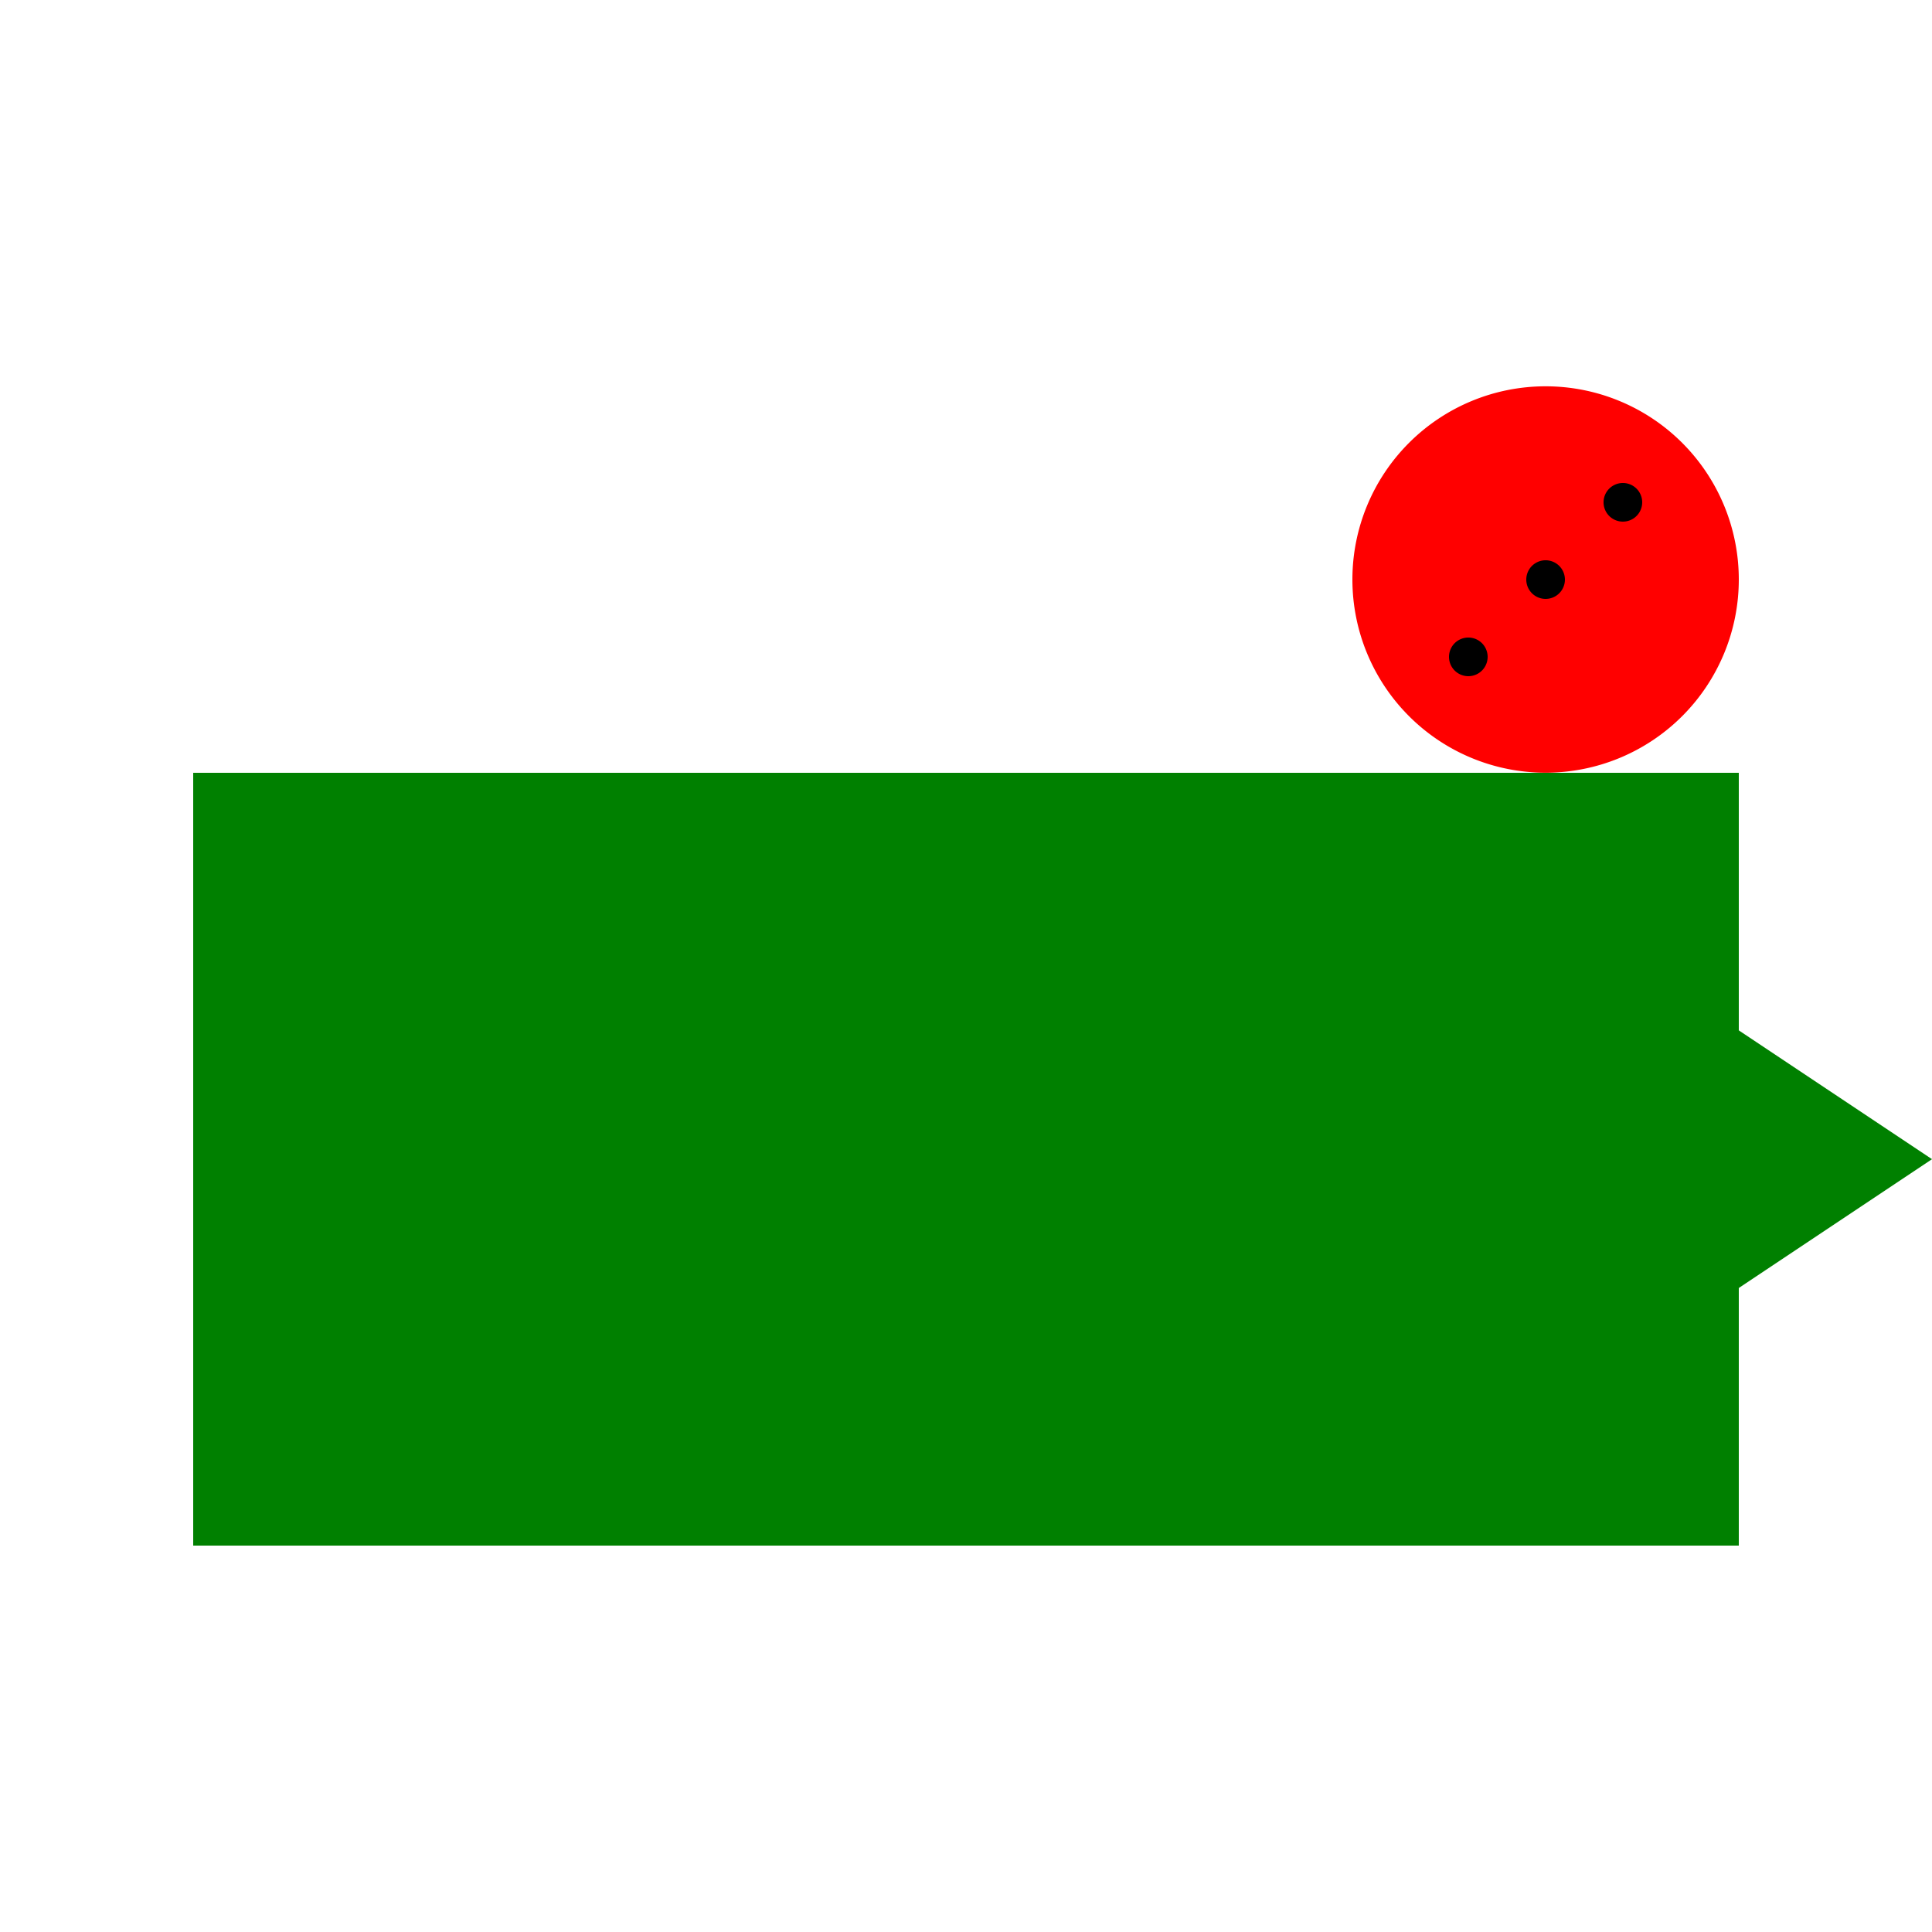 <!--

Generated by DrawGPT.
Free, open source, AI generated images in SVG, PNG, and HTML Canvas format.
https://drawgpt.ai

Created: 2023-09-27T04:27:43.209Z
Link: https://drawgpt.ai/prompt/90854/

-->
<svg xmlns="http://www.w3.org/2000/svg" xmlns:xlink="http://www.w3.org/1999/xlink" width="500" height="500"><defs/><g><rect fill="#008000" stroke="none" x="50" y="200" width="400" height="200"/><path fill="#008000" stroke="none" paint-order="stroke fill markers" d=" M 250 200 L 100 300 L 250 400 Z"/><path fill="#008000" stroke="none" paint-order="stroke fill markers" d=" M 350 200 L 500 300 L 350 400 Z"/><path fill="#FF0000" stroke="none" paint-order="stroke fill markers" d=" M 450 150 A 50 50 0 1 1 450 149.95 Z"/><path fill="#000000" stroke="none" paint-order="stroke fill markers" d=" M 405 150 A 5 5 0 1 1 405 149.995 Z"/><path fill="#000000" stroke="none" paint-order="stroke fill markers" d=" M 425 130 A 5 5 0 1 1 425 129.995 Z"/><path fill="#000000" stroke="none" paint-order="stroke fill markers" d=" M 385 170 A 5 5 0 1 1 385 169.995 Z"/></g></svg>